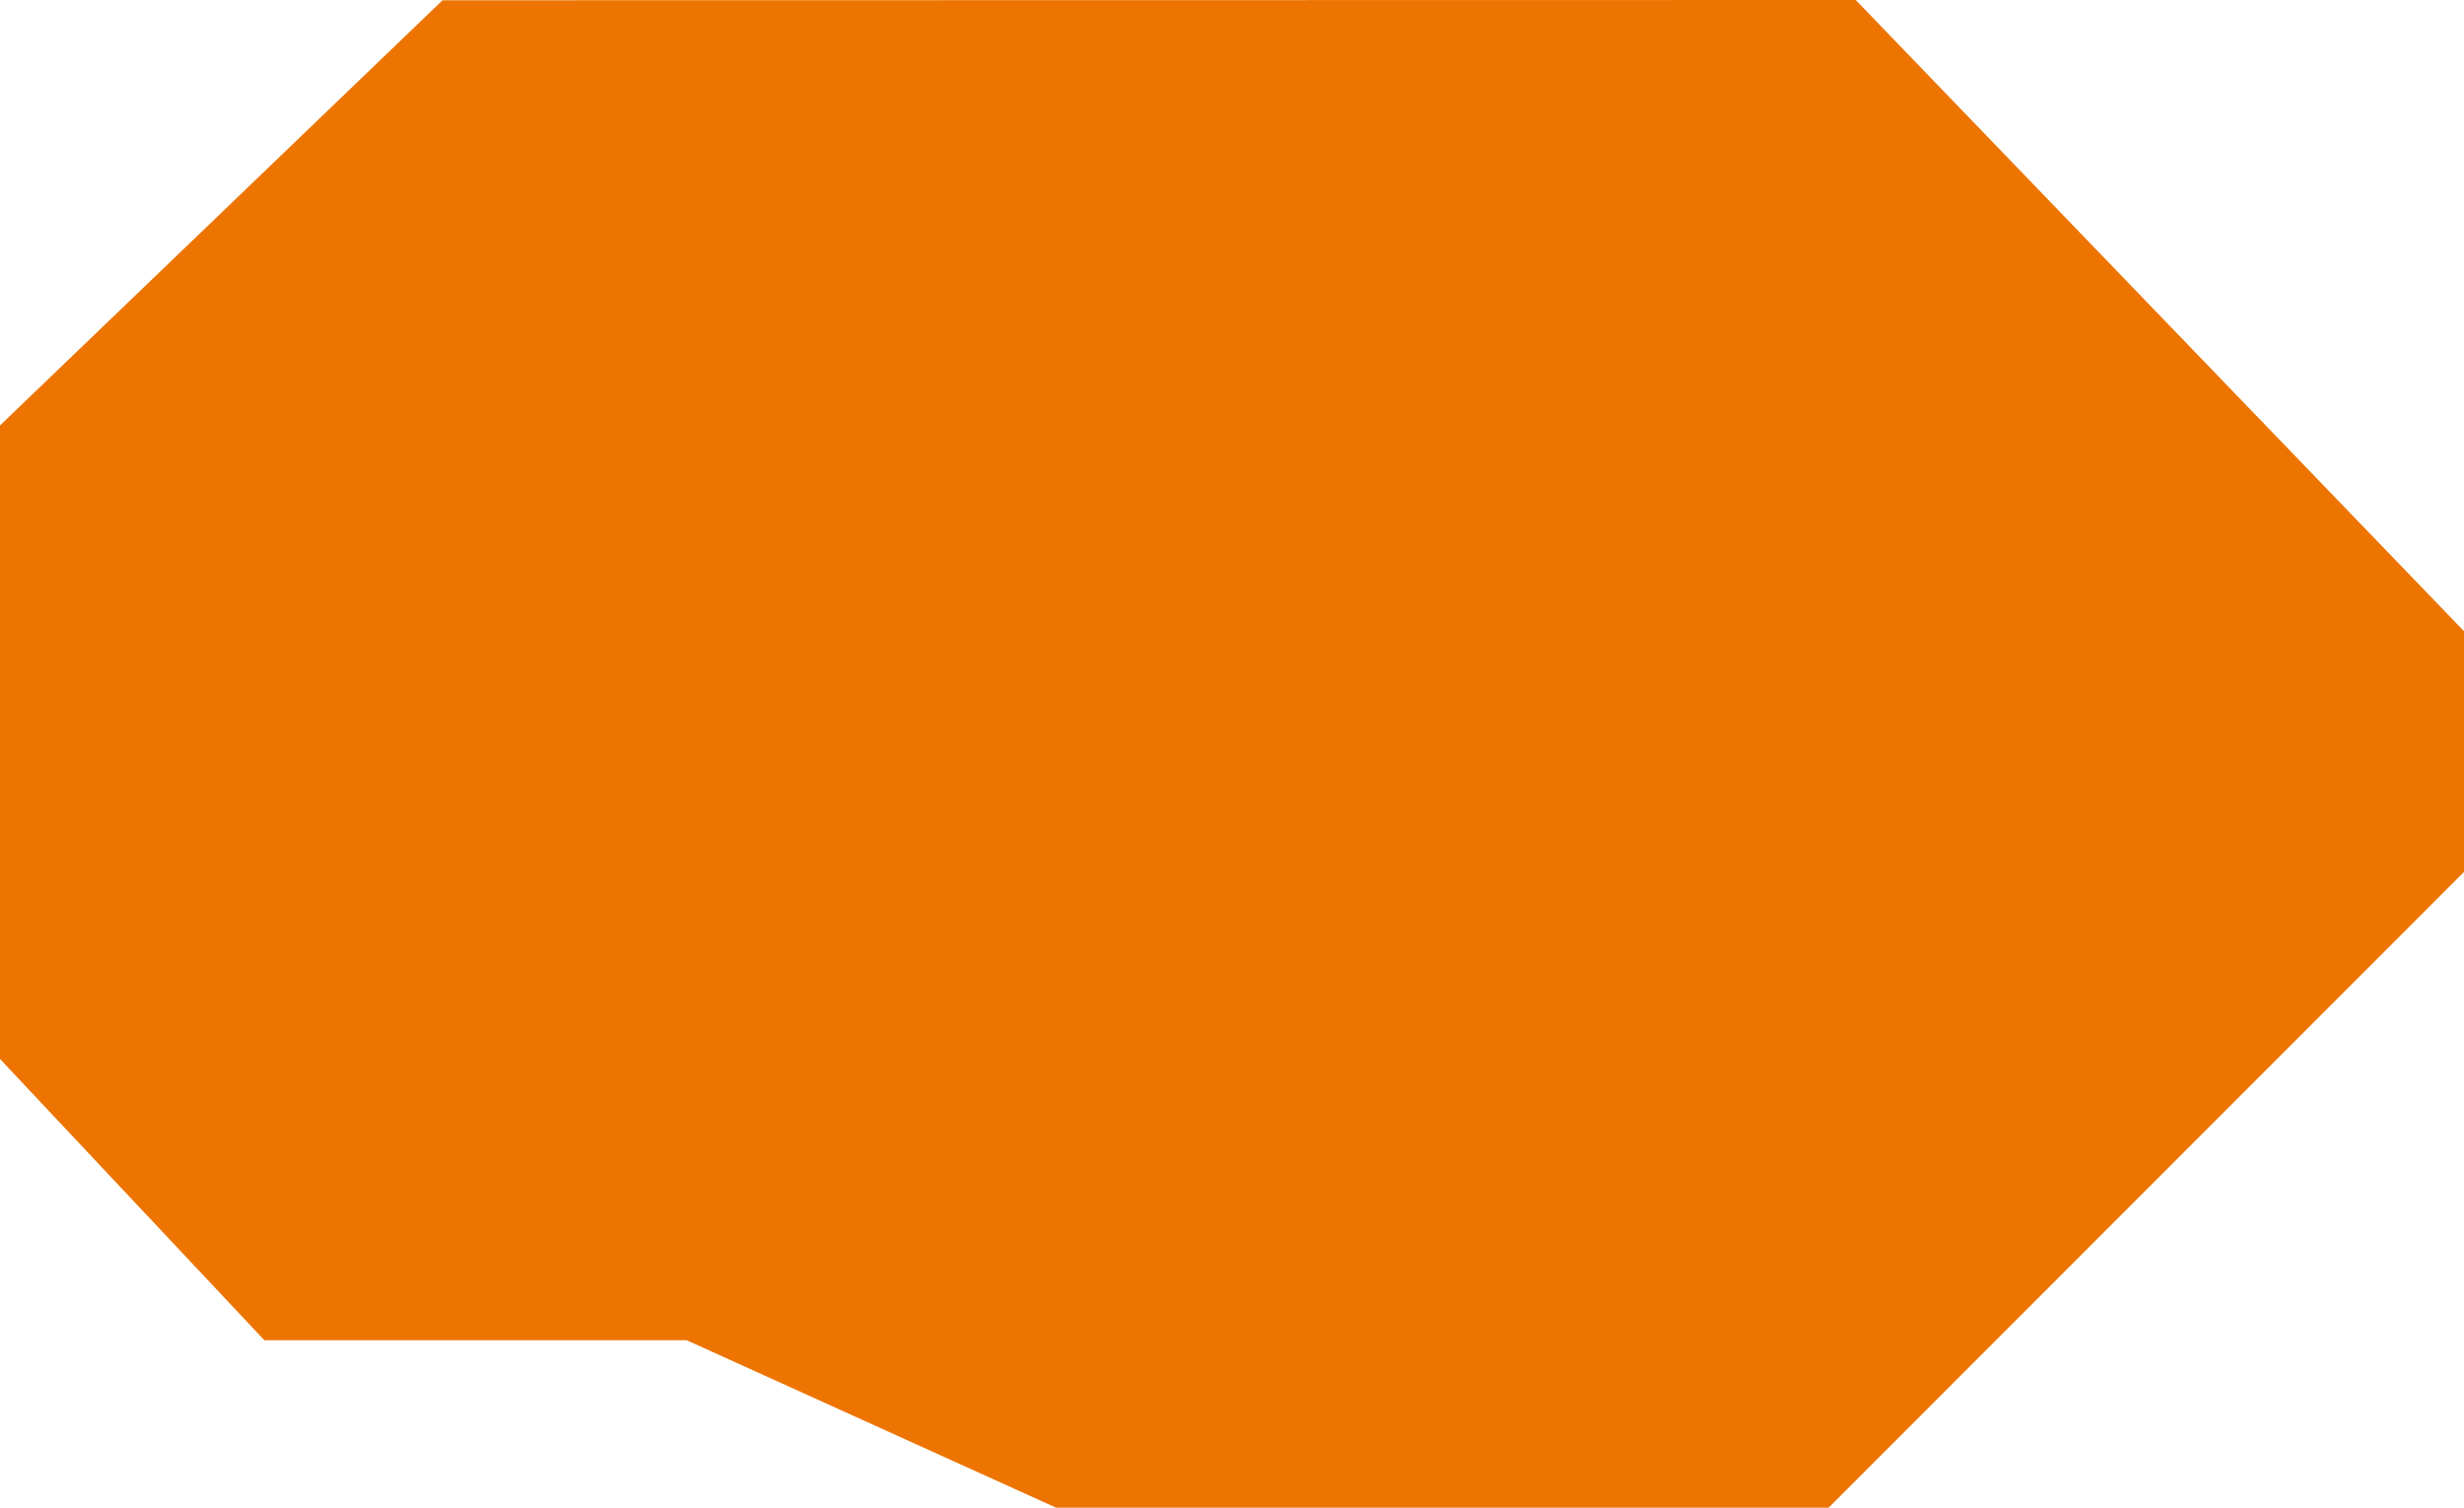 <?xml version="1.0" encoding="UTF-8"?> <svg xmlns="http://www.w3.org/2000/svg" width="371" height="227" viewBox="0 0 371 227" fill="none"><path fill-rule="evenodd" clip-rule="evenodd" d="M159.001 227H275.333L371 131.282L371 95.036L279.416 0L66.635 0.038L1.30933e-05 64.058V159.445L39.812 201.798H103.405L159.001 227Z" fill="#ED7400"></path></svg> 